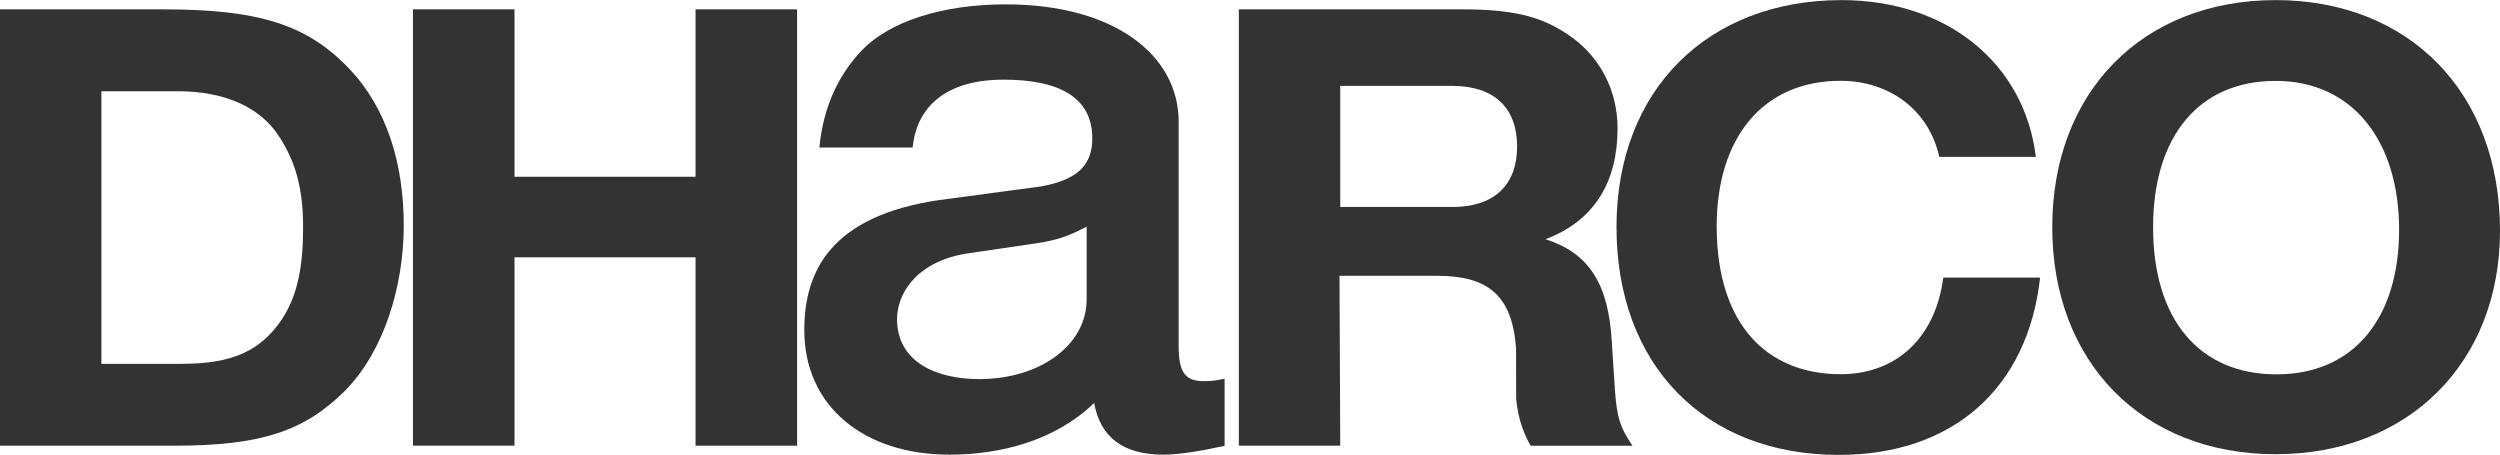 <svg viewBox="0 0 500 91" xmlns="http://www.w3.org/2000/svg" id="logo">
  <defs>
    <style>
      .cls-1 {
        fill: #333;
      }
    </style>
  </defs>
  <path d="M0,1.87h32.72c18.99,0,28.74,3.03,37.18,11.93,7.46,7.85,10.85,18.95,10.85,31.25s-4,25.24-11.74,33.09c-8.16,8.11-16.76,11-34.21,11H0V1.87ZM36.5,72.76c10.12,0,15.64-2.7,19.81-8.8,3.27-4.91,4.31-10.83,4.31-18.52s-1.48-13.02-4.75-18.06c-3.87-6.1-11.18-9.13-20.26-9.13h-15.33v54.52h16.22Z" class="cls-1"></path>
  <path d="M102.9,51.45v37.68h-20.31V1.87h20.31v33.48h36.21V1.87h20.31v87.27h-20.31v-37.68h-36.21Z" class="cls-1"></path>
  <path d="M163.88,29.51c.74-7.99,3.73-14.28,8.15-19.08,5.7-6.23,16.61-9.56,29.12-9.56,21.62,0,34.58,10.09,34.58,23.47v44.88c0,5.21,1.29,7.01,5,7.01,1.47,0,2.42-.12,4.19-.48v13.41c-4.05.89-8.74,1.77-12.24,1.77-8.09,0-12.63-3.53-13.85-10.34-7.78,7.53-18.71,10.34-28.91,10.34-17.29,0-29.06-9.78-29.06-24.91,0-11.97,5.48-22.81,26.85-25.99l20.53-2.75c7.18-1.32,10.22-4.19,10.22-9.62,0-8.19-6.65-11.73-17.7-11.73-13.11,0-17.62,6.87-18.23,13.58h-18.67ZM217.33,45.33c-3.27,1.69-5.32,2.6-10.04,3.33l-14.45,2.12c-10.04,1.87-13.43,8.32-13.43,13.06,0,8.61,7.96,11.98,16.39,11.98,12.49,0,21.53-7.01,21.53-15.91v-14.58Z" class="cls-1"></path>
  <path d="M268.05,89.14h-20.28V1.87h44.86c11.25,0,16.64,1.89,21.87,5.69,5.36,3.93,9.01,10.3,9.01,18.15,0,10.6-4.6,18.46-14.41,22.13,8.64,2.75,12.59,8.88,13.25,20.4l.62,9.53c.39,5.76,1.05,7.72,3.53,11.38h-20.36c-.91-1.46-2.65-5.18-2.91-9.63l-.02-9.86c-.78-10.73-5.74-14.5-15.81-14.5h-19.5l.15,34ZM290.46,41.4c8.39,0,12.96-4.4,12.96-12.11s-4.57-12.11-12.96-12.11h-22.41v24.21h22.41Z" class="cls-1"></path>
  <path d="M387.85,31.37c-2.12-9.54-10.16-15.21-19.72-15.21-15.79,0-24.79,11.69-24.79,29.07,0,19.84,10.21,29.61,24.79,29.61,11.23,0,18.99-7.39,20.52-19.32h19.37c-2.43,22-17.32,35.46-40.26,35.46-26.9,0-44.46-18.05-44.46-45.57S341.65.02,368.31.02c21.07,0,36.58,12.63,38.86,31.35h-19.32Z" class="cls-1"></path>
  <path d="M500,46.15c0,26.35-18.3,44.69-44.87,44.69s-44.68-18.34-44.68-45.41S428.55.02,455.13.02s44.87,18.35,44.87,46.13ZM430.62,45.44c0,18.49,9.24,29.43,24.69,29.43s24.51-11.25,24.51-28.93-9.25-29.76-24.69-29.76-24.51,11.19-24.51,29.26Z" class="cls-1"></path>
</svg>